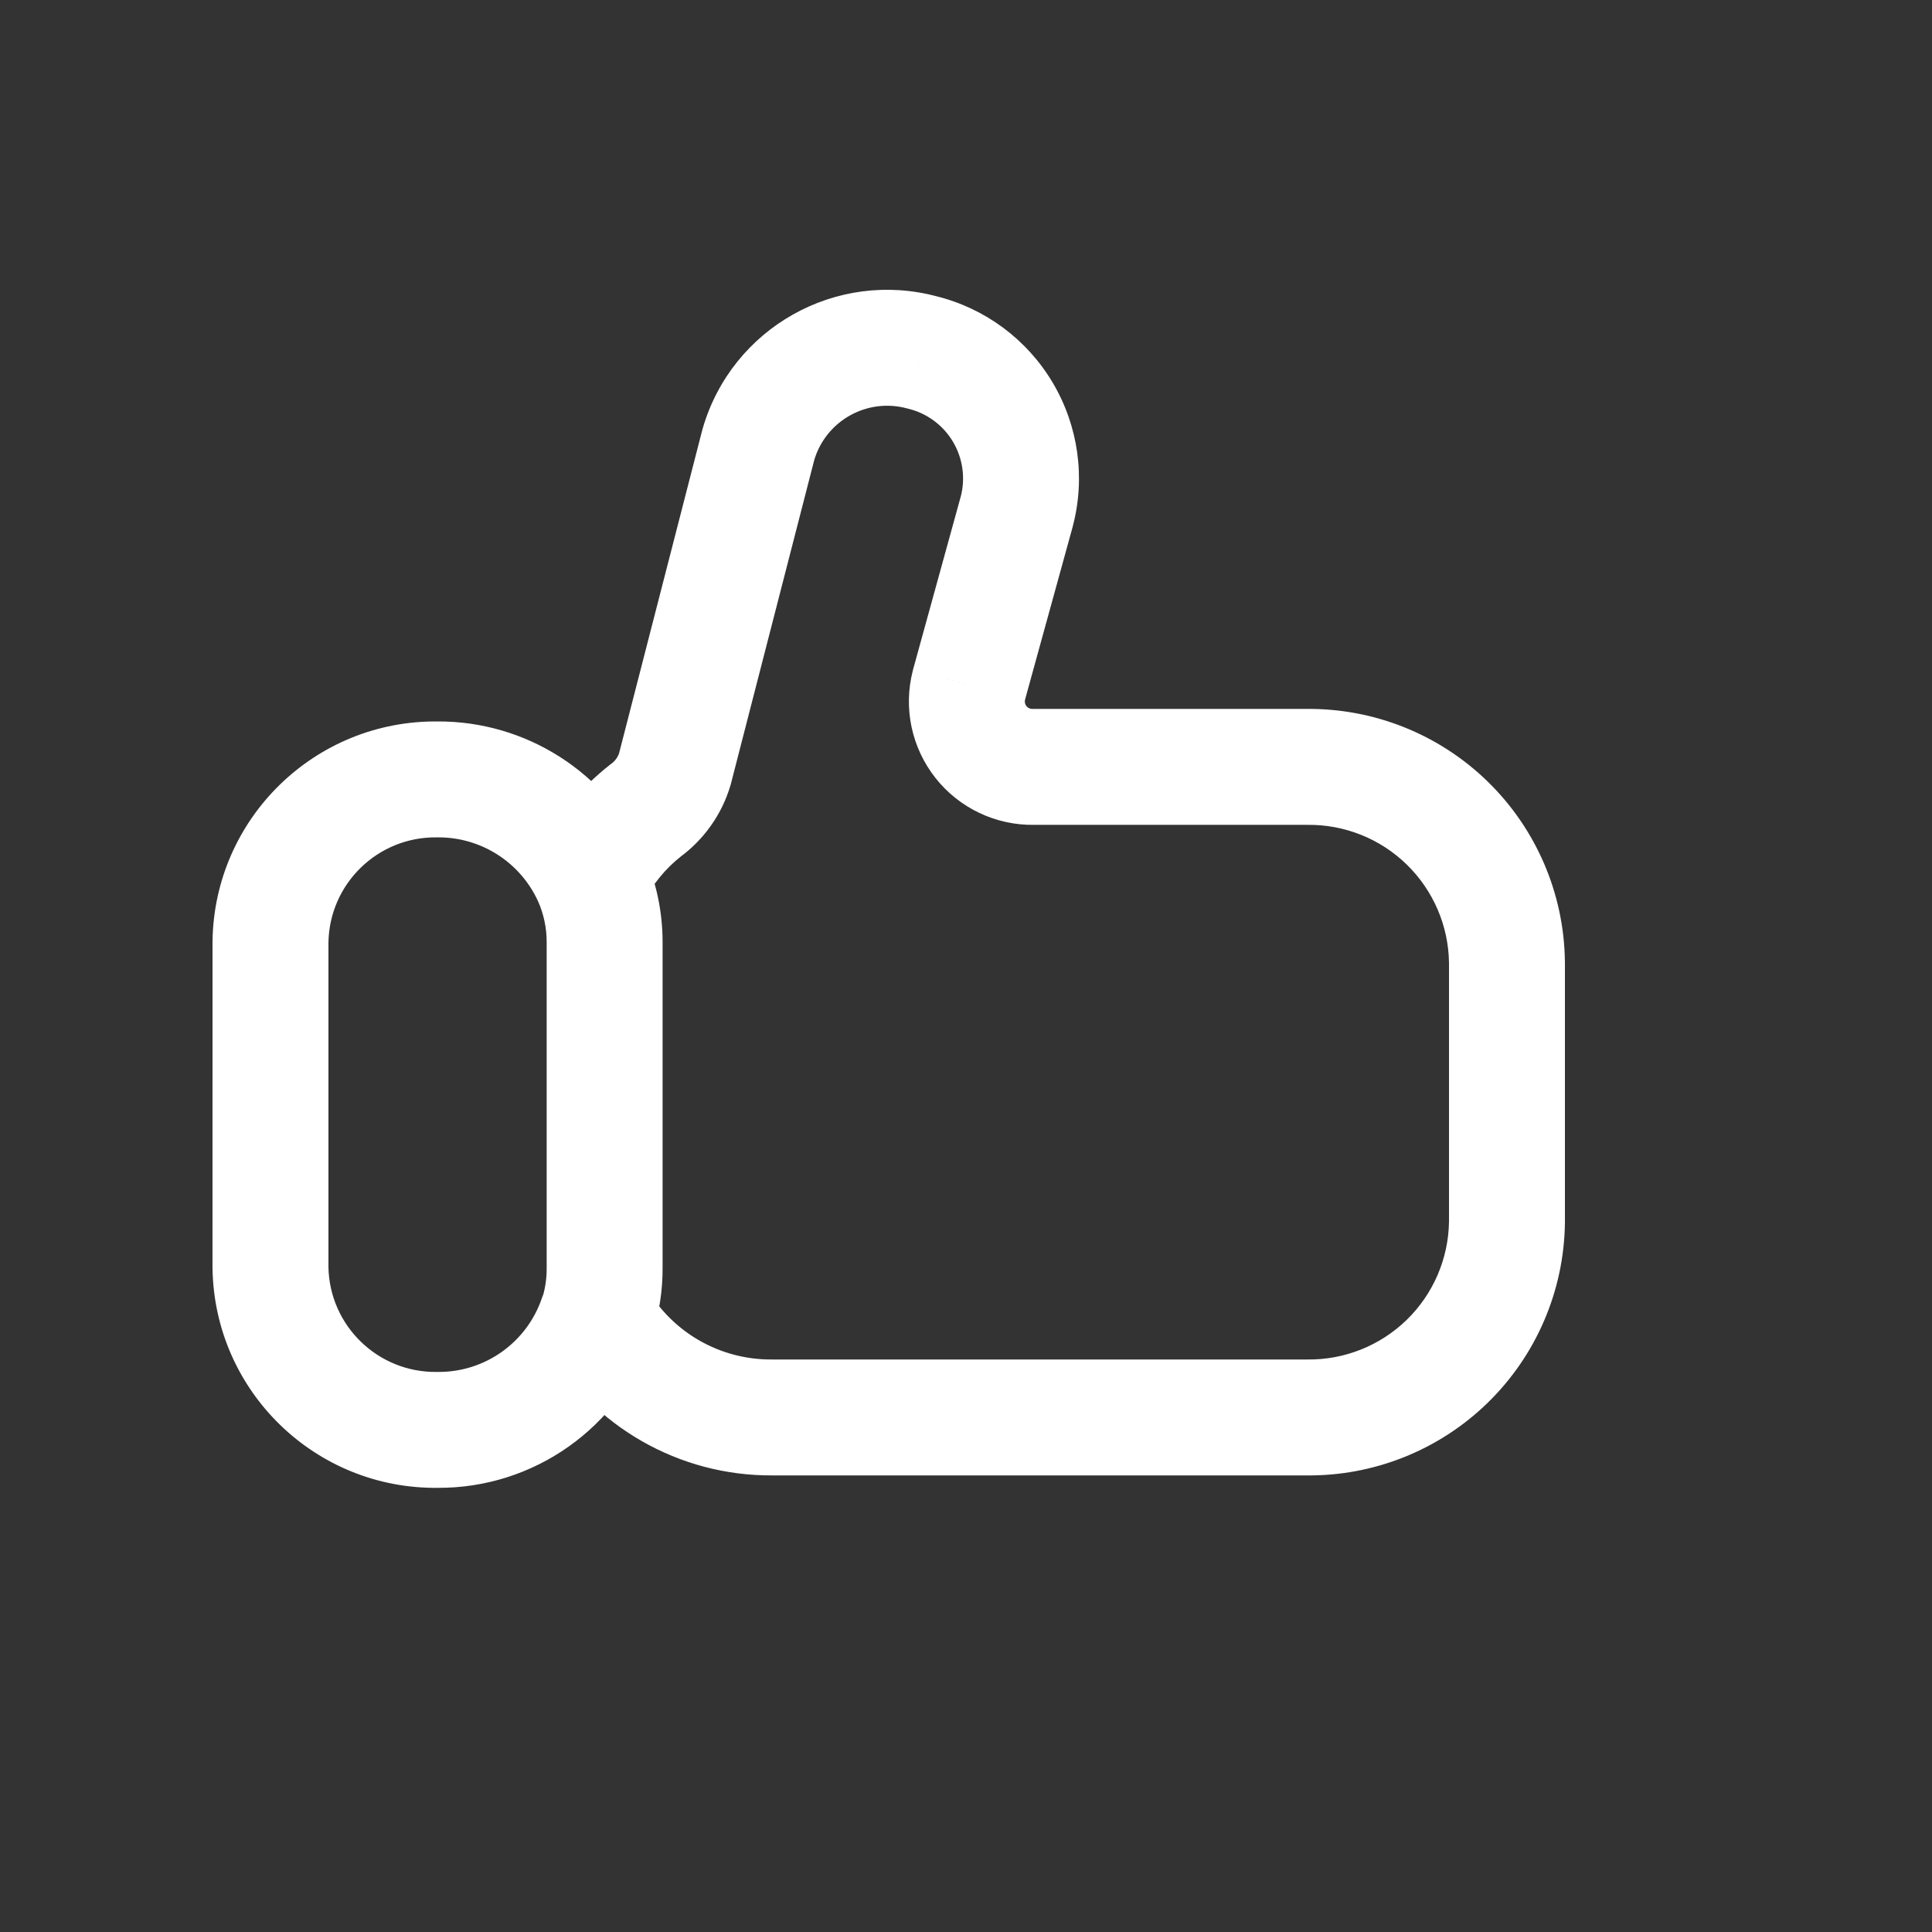 <svg width="90" height="90" viewBox="0 0 90 90" fill="none" xmlns="http://www.w3.org/2000/svg">
<rect x="0" y="0" width="90" height="90" fill="#333333" stroke="none"/>
<path d="M25.07 41.996C25.687 43.354 27.287 43.955 28.645 43.339C30.003 42.722 30.604 41.122 29.987 39.764L25.07 41.996ZM20.383 36.308L20.347 39.008C20.365 39.008 20.382 39.008 20.4 39.008L20.383 36.308ZM12.6 43.886L9.9 43.85V43.886H12.6ZM12.6 59.05H9.899L9.9 59.092L12.6 59.05ZM20.383 66.609L20.404 63.91C20.385 63.91 20.366 63.91 20.347 63.91L20.383 66.609ZM30.345 62.241C30.83 60.831 30.079 59.295 28.669 58.811C27.258 58.326 25.723 59.077 25.238 60.487L30.345 62.241ZM29.996 39.783C29.389 38.42 27.794 37.807 26.431 38.414C25.069 39.02 24.456 40.616 25.062 41.978L29.996 39.783ZM28.166 59.05H25.466L25.466 59.068L28.166 59.05ZM25.238 60.546C24.778 61.964 25.555 63.487 26.973 63.947C28.392 64.407 29.914 63.63 30.374 62.212L25.238 60.546ZM25.112 39.677C24.447 41.012 24.991 42.633 26.326 43.298C27.661 43.962 29.282 43.418 29.946 42.083L25.112 39.677ZM30.078 37.752L28.484 35.573C28.459 35.591 28.435 35.609 28.411 35.628L30.078 37.752ZM31.439 35.822L34.026 36.592C34.036 36.56 34.045 36.528 34.053 36.495L31.439 35.822ZM35.33 20.702L32.738 19.948C32.73 19.975 32.722 20.002 32.715 20.029L35.33 20.702ZM42.959 16.418L42.253 19.025C42.274 19.03 42.295 19.036 42.316 19.041L42.959 16.418ZM47.361 23.838L49.965 24.555L49.971 24.53L47.361 23.838ZM45.136 31.913L42.533 31.195L42.523 31.237L45.136 31.913ZM48.142 35.725V33.025L48.095 33.026L48.142 35.725ZM60.858 35.725V38.425L60.895 38.425L60.858 35.725ZM70.2 44.819H72.9L72.899 44.783L70.2 44.819ZM70.2 56.94L72.9 56.977V56.94H70.2ZM60.858 66.03L60.895 63.33H60.858V66.03ZM35.949 66.03V63.33H35.936L35.949 66.03ZM30.126 60.007C29.376 58.718 27.724 58.281 26.434 59.03C25.145 59.78 24.708 61.432 25.458 62.721L30.126 60.007ZM29.987 39.764C28.276 35.994 24.507 33.582 20.366 33.608L20.4 39.008C22.41 38.996 24.239 40.166 25.07 41.996L29.987 39.764ZM20.419 33.609C14.686 33.533 9.977 38.118 9.9 43.85L15.3 43.923C15.337 41.172 17.596 38.972 20.347 39.008L20.419 33.609ZM9.9 43.886L9.899 59.05H15.3V43.886H9.9ZM9.9 59.092C9.991 64.815 14.696 69.385 20.419 69.309L20.347 63.91C17.601 63.946 15.343 61.753 15.299 59.007L9.9 59.092ZM20.362 69.309C24.863 69.345 28.883 66.499 30.345 62.241L25.238 60.487C24.53 62.549 22.584 63.927 20.404 63.91L20.362 69.309ZM25.062 41.978C25.329 42.578 25.467 43.227 25.466 43.884L30.866 43.889C30.867 42.474 30.571 41.075 29.996 39.783L25.062 41.978ZM25.466 43.884L25.466 59.05H30.866V43.889L25.466 43.884ZM25.466 59.068C25.47 59.57 25.393 60.069 25.238 60.546L30.374 62.212C30.708 61.185 30.874 60.111 30.866 59.031L25.466 59.068ZM29.946 42.083C30.374 41.223 30.988 40.469 31.744 39.876L28.411 35.628C27.024 36.716 25.897 38.099 25.112 39.677L29.946 42.083ZM31.672 39.931C32.8 39.105 33.628 37.933 34.026 36.592L28.851 35.052C28.788 35.261 28.66 35.444 28.484 35.573L31.672 39.931ZM34.053 36.495L37.945 21.375L32.715 20.029L28.824 35.149L34.053 36.495ZM37.922 21.457C38.462 19.602 40.388 18.52 42.253 19.025L43.664 13.812C38.958 12.539 34.1 15.268 32.738 19.948L37.922 21.457ZM42.316 19.041C43.188 19.255 43.937 19.81 44.395 20.582L49.039 17.826C47.841 15.808 45.882 14.355 43.602 13.796L42.316 19.041ZM44.395 20.582C44.853 21.354 44.982 22.278 44.752 23.146L49.971 24.53C50.573 22.261 50.237 19.845 49.039 17.826L44.395 20.582ZM44.758 23.121L42.533 31.195L47.74 32.63L49.965 24.555L44.758 23.121ZM42.523 31.237C42.073 32.976 42.462 34.825 43.574 36.236L47.814 32.893C47.747 32.807 47.723 32.695 47.751 32.589L42.523 31.237ZM43.574 36.236C44.686 37.647 46.394 38.456 48.19 38.425L48.095 33.026C47.986 33.028 47.882 32.978 47.814 32.893L43.574 36.236ZM48.142 38.425L60.858 38.425V33.025L48.142 33.025V38.425ZM60.895 38.425C62.623 38.401 64.291 39.065 65.529 40.271L69.296 36.402C67.031 34.197 63.982 32.982 60.821 33.025L60.895 38.425ZM65.529 40.271C66.768 41.477 67.477 43.126 67.5 44.854L72.899 44.783C72.858 41.622 71.562 38.607 69.296 36.402L65.529 40.271ZM67.5 44.819V56.94H72.9L72.9 44.819H67.5ZM67.5 56.903C67.477 58.632 66.767 60.28 65.529 61.485L69.294 65.355C71.56 63.151 72.857 60.137 72.9 56.977L67.5 56.903ZM65.529 61.485C64.29 62.69 62.623 63.354 60.895 63.33L60.821 68.73C63.981 68.773 67.029 67.559 69.294 65.355L65.529 61.485ZM60.858 63.33H35.949V68.73H60.858V63.33ZM35.936 63.33C33.544 63.342 31.328 62.075 30.126 60.007L25.458 62.721C27.632 66.46 31.638 68.752 35.963 68.73L35.936 63.33Z" fill="white"/>
</svg>
